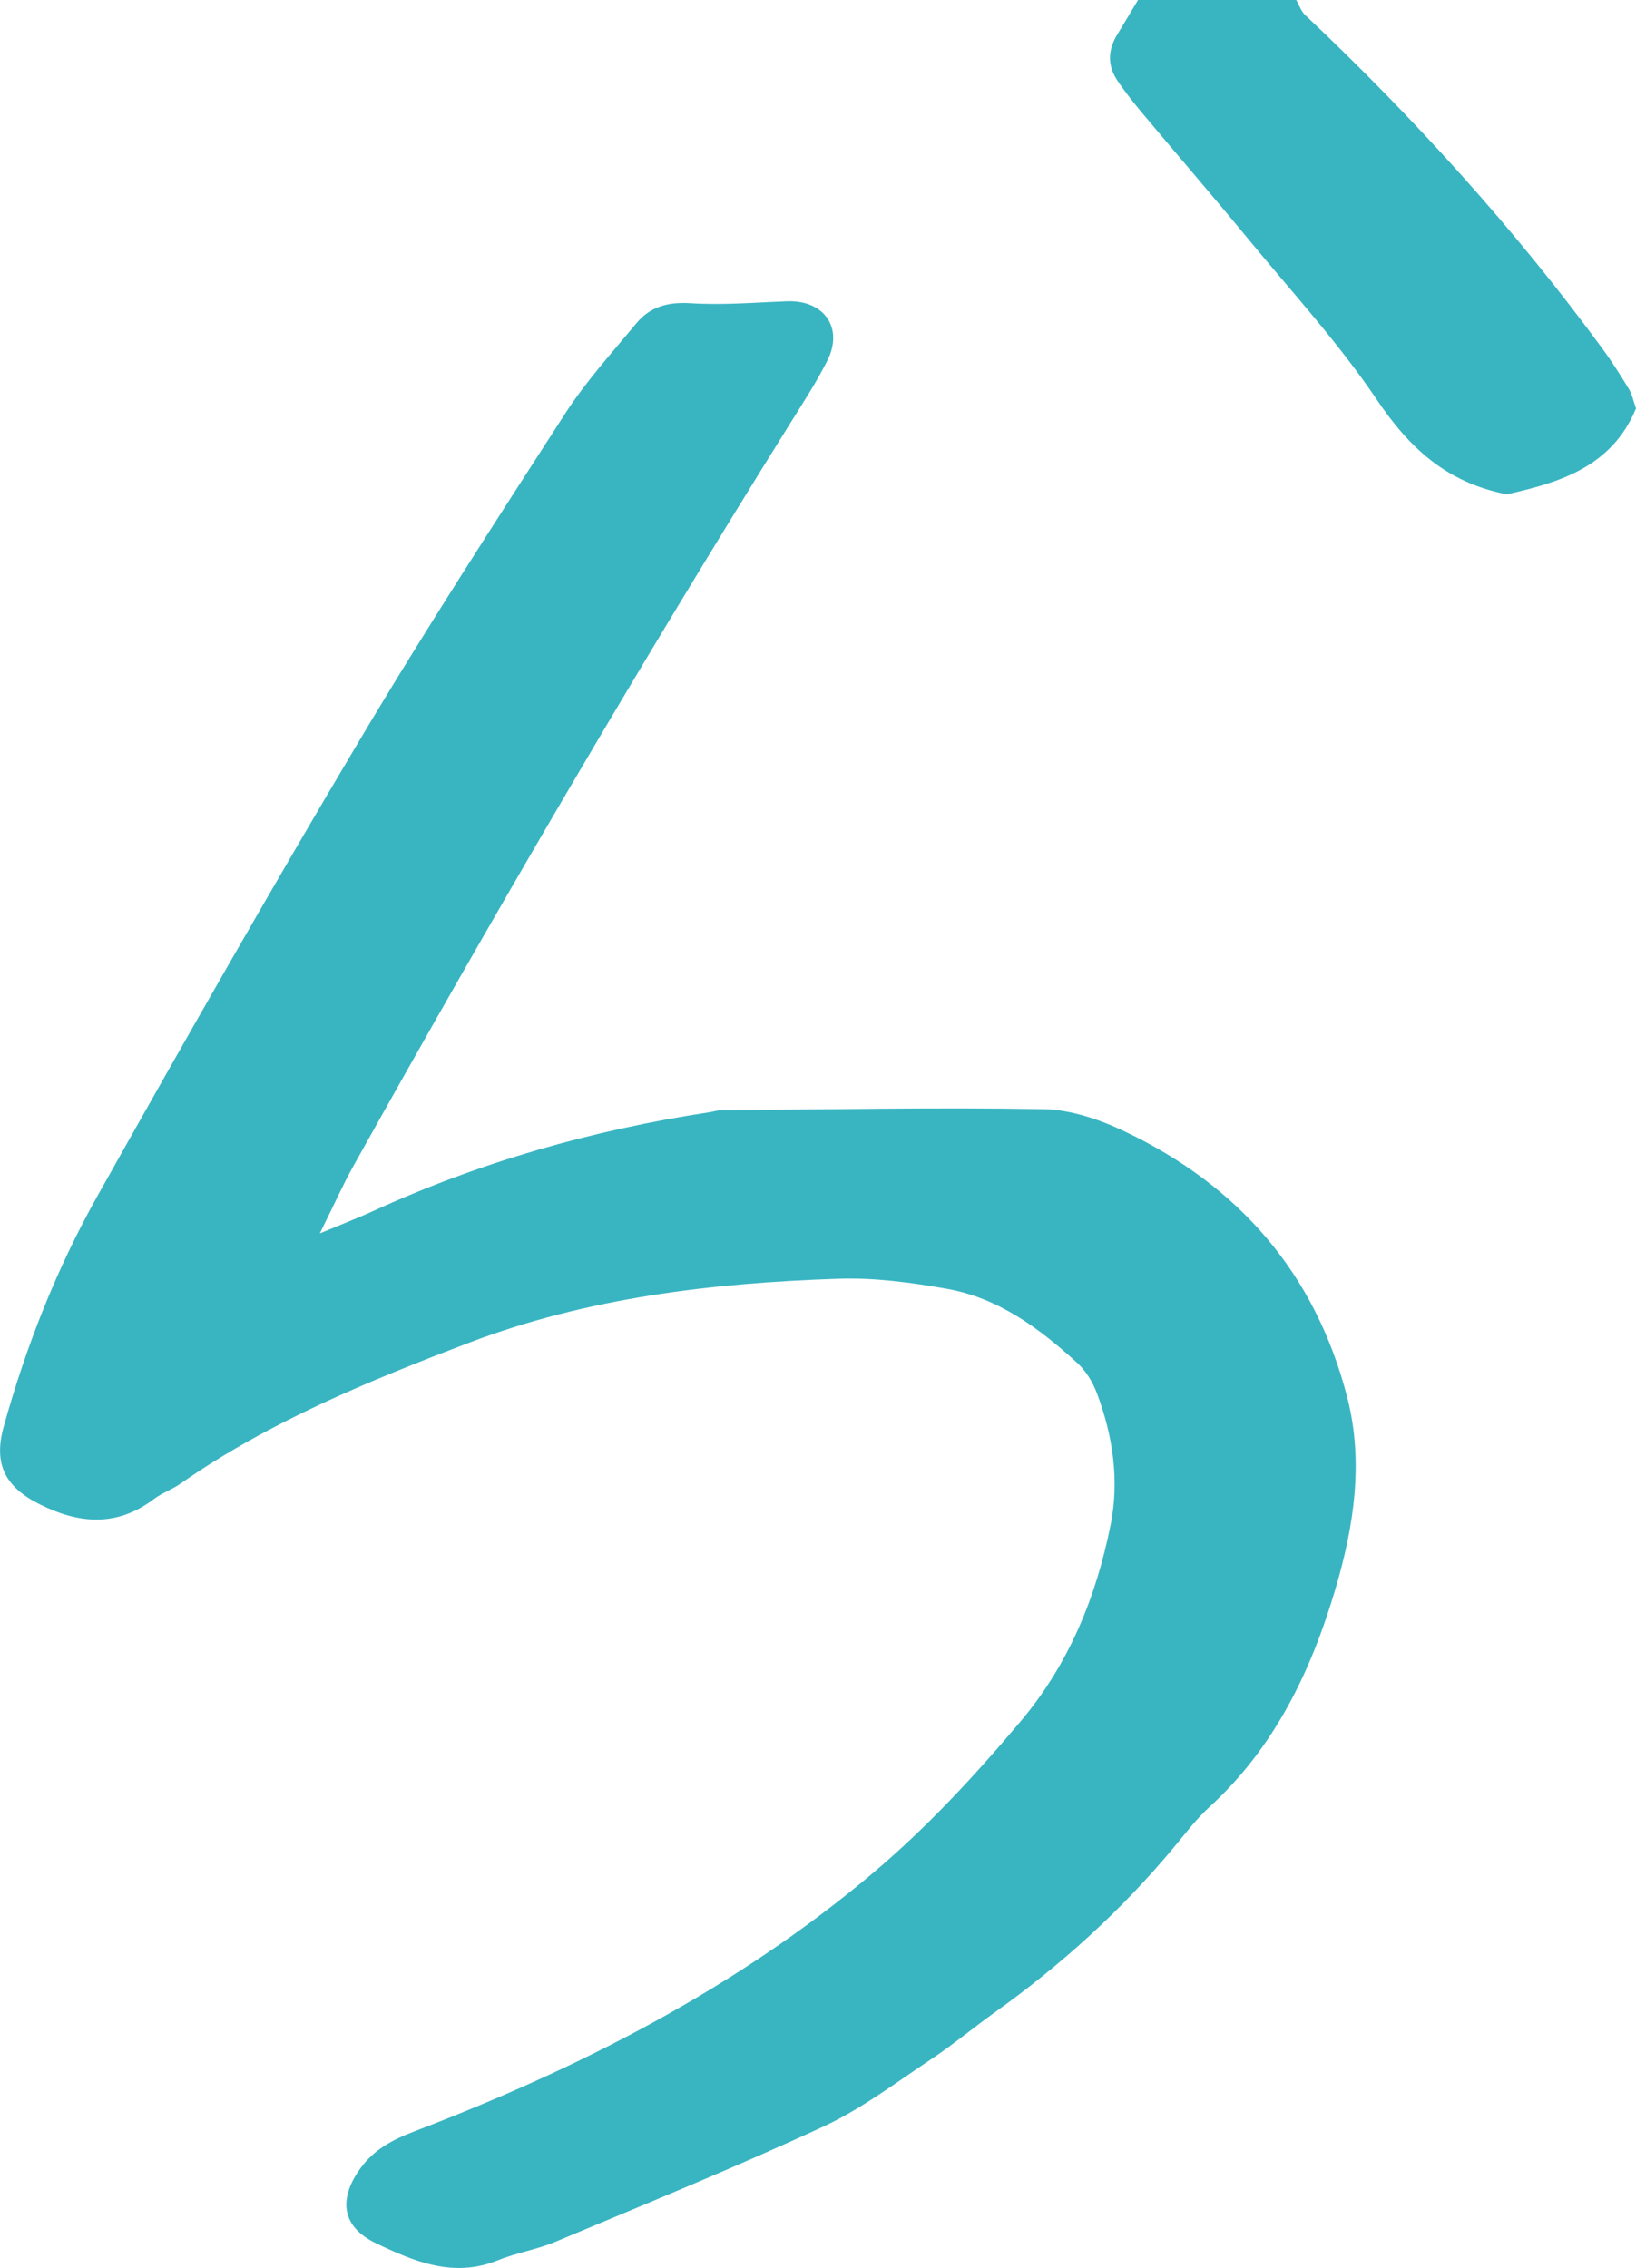 <?xml version="1.0" encoding="UTF-8"?>
<svg id="b" data-name="レイヤー 2" xmlns="http://www.w3.org/2000/svg" viewBox="0 0 537.74 745.53">
  <g id="c" data-name="レイヤー 1">
    <g>
      <path d="M426.07,0c.95,1.66,1.57,3.67,2.9,4.92,35.75,33.78,68.7,70.05,97.78,109.75,3.13,4.27,5.96,8.76,8.71,13.29,1,1.65,1.36,3.7,2.28,6.3-7.98,19.41-25.6,24.46-42.49,28.24-20.07-3.95-32.18-15.51-42.74-31.18-12.55-18.62-27.9-35.37-42.23-52.77-11.39-13.83-23.11-27.38-34.61-41.12-2.98-3.56-5.89-7.21-8.46-11.06-3.24-4.87-3.05-9.97,0-14.97,2.31-3.79,4.58-7.61,6.87-11.42,4,0,47.98,0,51.98,0Z" style="fill: #39b5c2; stroke-width: 0px;"/>
      <path d="M105.09,405.45c9.02-3.77,13.28-5.4,17.42-7.3,35.32-16.21,72.31-26.69,110.67-32.55,1.32-.2,2.62-.64,3.94-.65,35.29-.26,70.58-.99,105.85-.36,8.98.16,18.46,3.4,26.71,7.32,37.54,17.86,62.6,46.67,73.11,87.28,5.52,21.33,2.22,42.57-3.83,63.05-7.99,27.04-20.01,52.18-41.43,71.75-4.4,4.02-8.04,8.88-11.88,13.49-17.17,20.6-36.86,38.43-58.66,54-7.04,5.03-13.7,10.61-20.9,15.39-11.63,7.73-22.93,16.36-35.5,22.18-28.95,13.42-58.54,25.48-87.98,37.84-6.1,2.56-12.83,3.62-18.98,6.1-14.51,5.88-27.42.43-39.99-5.57-11.19-5.34-12.6-14.3-5.25-24.56,4.49-6.27,10.63-9.51,17.69-12.21,54.39-20.8,105.81-47.01,150.63-84.78,17.87-15.06,33.69-32.17,48.76-50.05,15.92-18.88,24.85-40.9,29.59-64.64,2.91-14.58.73-29.25-4.51-43.21-1.37-3.64-3.63-7.35-6.47-9.95-12.38-11.34-25.86-21.35-42.79-24.36-11.74-2.09-23.84-3.72-35.7-3.32-41.42,1.36-82.52,6.22-121.48,21.06-32.93,12.54-65.66,25.92-94.85,46.34-2.71,1.9-6,3-8.63,4.99-12.13,9.19-24.49,8.26-37.45,1.82-11.52-5.72-15.41-13.26-11.94-25.69,7.35-26.4,17.38-51.86,30.76-75.69,28.03-49.93,56.36-99.71,85.63-148.92,21.78-36.63,44.97-72.43,68.09-108.24,6.82-10.56,15.39-20.02,23.45-29.75,4.52-5.46,10.4-7.06,17.77-6.59,10.5.67,21.11-.22,31.66-.64,12.2-.49,18.77,8.68,13.35,19.48-3.58,7.12-7.97,13.84-12.2,20.62-50.07,80.19-97.68,161.82-143.72,244.38-3.18,5.71-5.84,11.71-10.91,21.93Z" style="fill: #39b5c2; stroke-width: 0px;"/>
    </g>
  </g>
</svg>